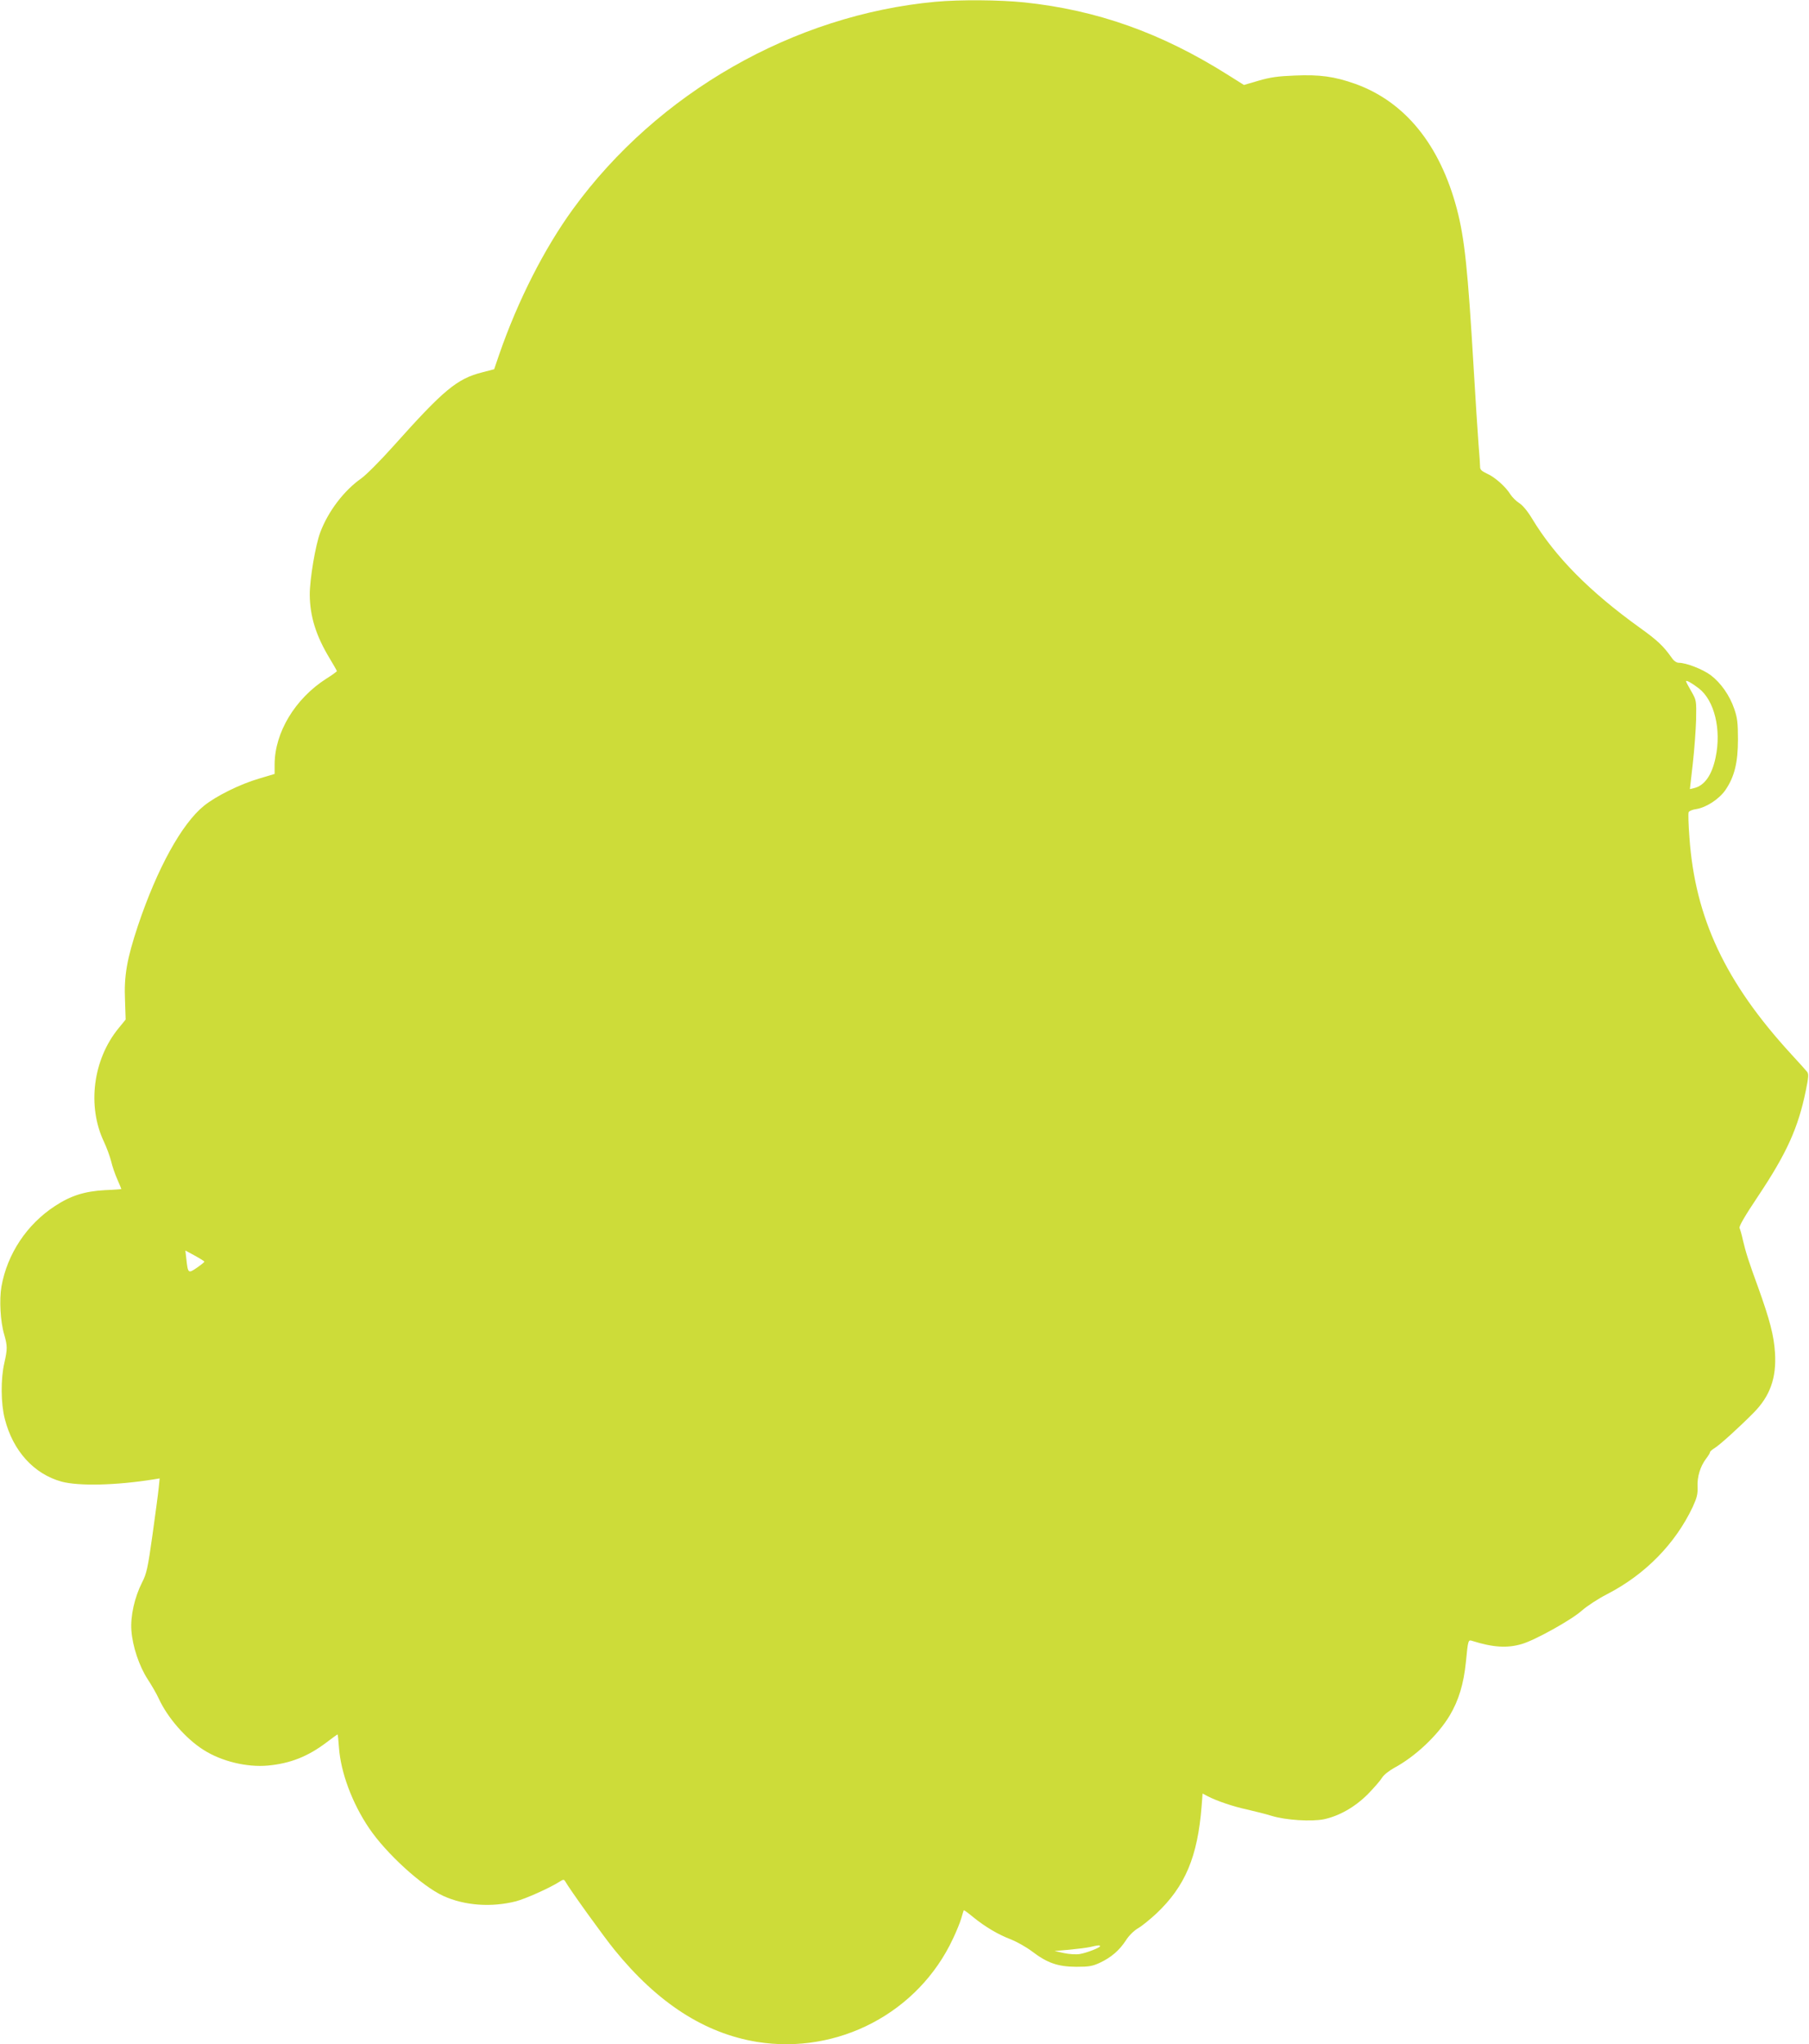 <?xml version="1.0" standalone="no"?>
<!DOCTYPE svg PUBLIC "-//W3C//DTD SVG 20010904//EN"
 "http://www.w3.org/TR/2001/REC-SVG-20010904/DTD/svg10.dtd">
<svg version="1.0" xmlns="http://www.w3.org/2000/svg"
 width="1133pt" height="1280pt" viewBox="0 0 1133 1280"
 preserveAspectRatio="xMidYMid meet">
<g transform="translate(0,1280) scale(0.1,-0.1)"
fill="#cddc39" stroke="none">
<path d="M5860 12789 c-889 -82 -1742 -570 -2272 -1299 -180 -248 -345 -573
-462 -911 l-31 -91 -73 -19 c-160 -40 -243 -110 -557 -461 -83 -93 -174 -184
-203 -204 -107 -75 -207 -206 -256 -337 -30 -79 -66 -292 -66 -390 1 -136 39
-258 125 -400 25 -41 45 -77 45 -79 0 -3 -30 -25 -67 -48 -195 -125 -322 -336
-323 -535 l0 -61 -97 -29 c-120 -35 -269 -109 -345 -170 -139 -112 -293 -391
-414 -751 -69 -208 -88 -313 -81 -468 l4 -120 -45 -55 c-160 -196 -197 -487
-91 -710 17 -36 37 -91 45 -122 7 -31 25 -83 39 -114 14 -32 25 -59 25 -60 0
-1 -46 -5 -102 -7 -127 -7 -214 -34 -313 -99 -177 -115 -300 -301 -336 -505
-14 -82 -7 -218 17 -299 21 -73 21 -91 1 -180 -23 -99 -22 -253 3 -349 51
-201 182 -345 355 -393 108 -29 341 -24 578 14 l37 6 -6 -59 c-3 -33 -21 -165
-39 -295 -29 -207 -37 -243 -65 -297 -47 -93 -74 -211 -67 -302 7 -98 49 -224
103 -306 24 -37 55 -90 68 -119 55 -120 170 -252 281 -322 113 -72 272 -110
403 -98 140 13 251 57 367 145 36 27 67 50 69 50 2 0 6 -37 9 -82 11 -156 83
-349 188 -504 107 -159 332 -364 465 -425 133 -61 302 -73 455 -34 61 16 213
84 272 122 25 16 29 16 37 3 28 -50 244 -350 308 -428 270 -333 564 -523 892
-577 509 -82 1013 183 1229 647 22 46 45 103 52 128 7 25 14 47 15 49 2 2 28
-17 58 -42 76 -62 161 -112 239 -141 35 -14 94 -47 130 -74 96 -73 161 -96
277 -97 82 0 103 4 150 26 70 33 121 77 162 140 18 29 50 60 75 75 25 14 76
56 115 92 181 171 259 355 284 674 l6 78 30 -16 c59 -31 164 -66 248 -84 47
-11 117 -28 155 -40 88 -27 249 -37 328 -21 96 21 193 76 274 157 39 40 79 86
89 103 10 17 43 43 75 61 133 71 275 205 349 329 56 94 87 197 101 333 14 143
14 142 42 133 127 -40 217 -46 308 -19 83 24 313 152 377 210 32 28 102 74
157 102 239 123 428 316 537 547 26 57 32 80 30 125 -3 63 17 128 53 176 14
18 25 36 25 41 0 5 13 16 29 26 30 18 149 125 244 221 103 104 144 218 134
376 -7 108 -32 204 -104 405 -61 167 -78 220 -97 300 -7 33 -17 67 -21 76 -4
11 33 75 116 199 180 270 251 427 299 661 17 83 19 104 8 118 -7 9 -52 59
-100 111 -412 449 -602 853 -637 1358 -6 78 -8 148 -5 156 3 8 25 17 48 20 63
10 144 63 183 120 56 82 78 171 78 316 0 104 -4 136 -23 191 -29 85 -84 163
-147 211 -49 37 -154 78 -200 78 -15 0 -32 12 -46 33 -51 72 -89 108 -198 186
-313 225 -530 443 -675 683 -28 47 -60 85 -81 98 -19 12 -43 36 -55 54 -29 48
-99 110 -148 131 -31 14 -42 25 -42 40 0 12 -4 78 -10 146 -5 68 -19 279 -30
469 -37 628 -57 815 -105 1000 -106 403 -325 673 -637 785 -130 46 -221 59
-380 52 -104 -4 -153 -11 -225 -32 l-92 -27 -105 66 c-415 261 -816 403 -1270
451 -156 16 -402 18 -556 4z m4781 -4300 c97 -76 141 -258 104 -432 -23 -111
-70 -177 -136 -192 l-25 -6 18 158 c10 87 19 212 21 278 2 119 2 120 -30 176
-18 31 -33 59 -33 63 0 10 38 -12 81 -45z m-9361 -3589 c0 -3 -21 -20 -47 -38
-54 -37 -56 -36 -66 56 l-6 52 59 -32 c33 -18 60 -35 60 -38z m5610 -4286 c0
-9 -84 -42 -127 -49 -24 -4 -67 -1 -100 6 l-58 13 93 8 c50 5 109 12 130 17
46 11 62 13 62 5z"/>
</g>
</svg>
